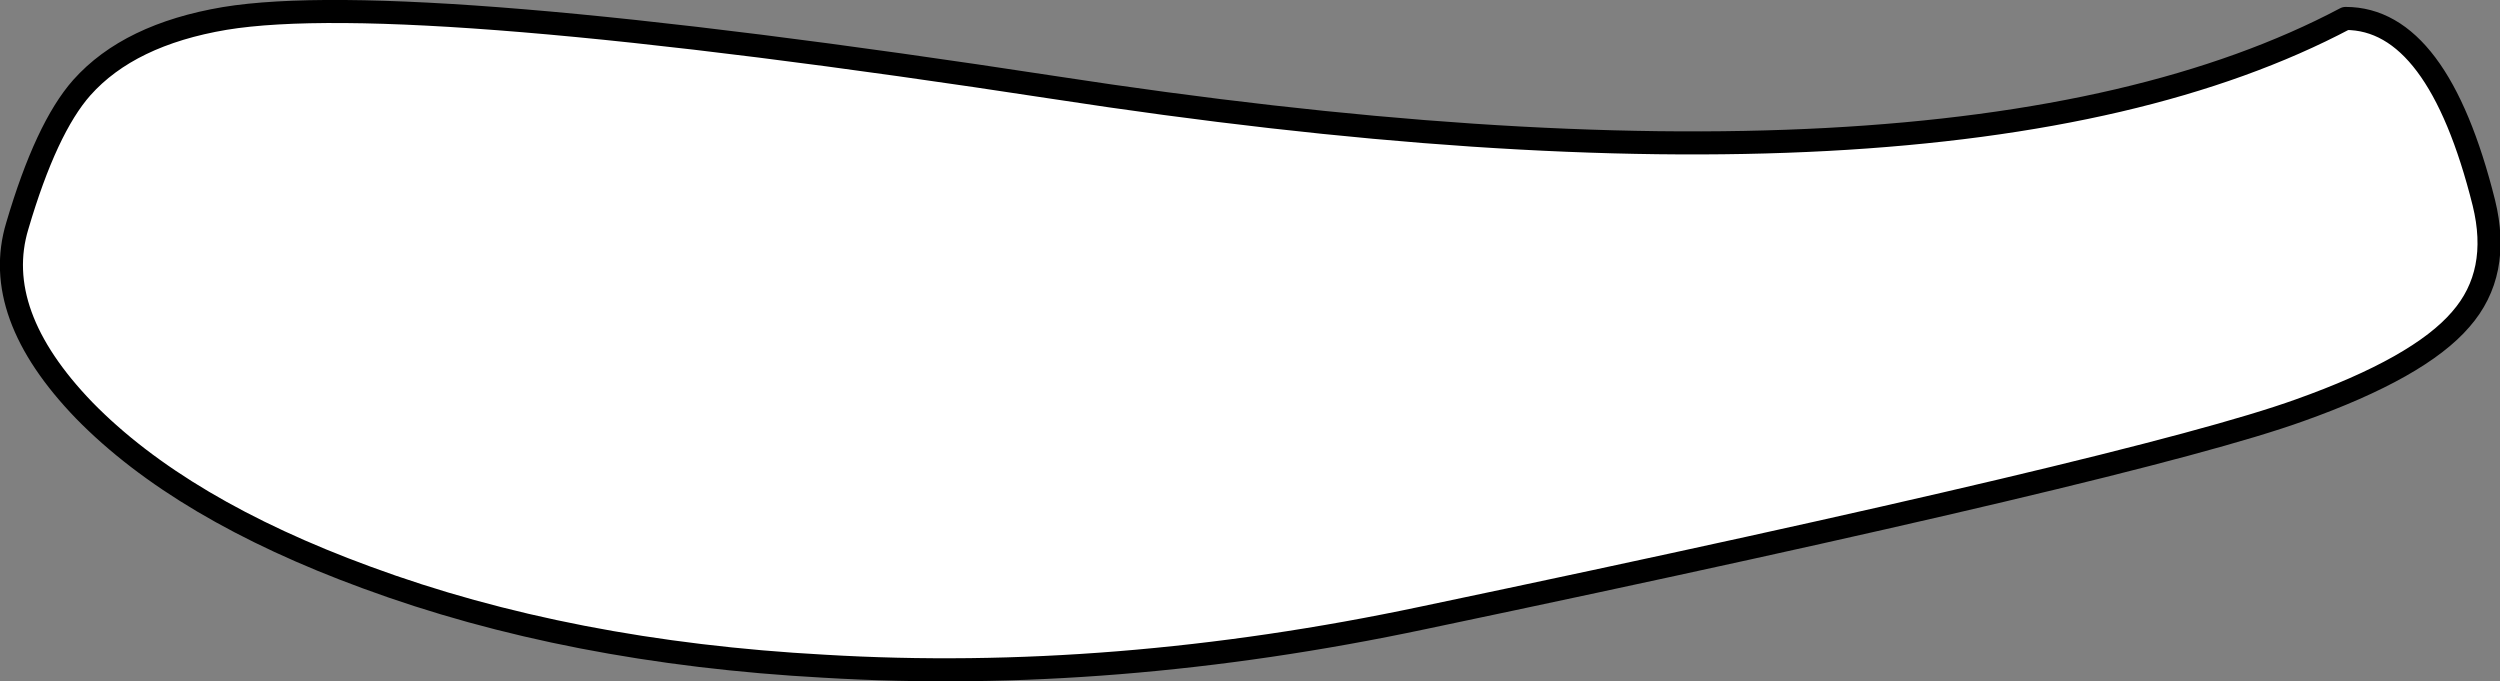 <?xml version="1.0" encoding="UTF-8" standalone="no"?>
<svg xmlns:xlink="http://www.w3.org/1999/xlink" height="29.55px" width="108.45px" xmlns="http://www.w3.org/2000/svg">
  <rect width="100%" height="100%" fill="#808080" stroke="none"/>
  <g transform="matrix(1.0, 0.0, 0.0, 1.0, 54.25, 14.75)">
    <path d="M-18.5 14.15 Q-5.95 14.9 7.5 12.05 38.7 5.5 45.5 3.05 50.7 1.2 52.5 -0.9 54.25 -2.9 53.5 -5.95 51.5 -13.95 47.5 -13.95 30.5 -4.95 -8.5 -10.95 -36.6 -15.25 -44.5 -13.95 -48.65 -13.25 -50.7 -10.95 -52.25 -9.2 -53.5 -4.95 -54.65 -1.15 -50.6 3.05 -46.4 7.35 -38.35 10.3 -29.55 13.55 -18.5 14.15" fill="#ffffff" fill-rule="evenodd" stroke="none"/>
    <path d="M-18.5 14.15 Q-5.95 14.9 7.5 12.05 38.7 5.5 45.5 3.05 50.7 1.2 52.5 -0.9 54.25 -2.9 53.5 -5.95 51.5 -13.95 47.5 -13.95 30.5 -4.95 -8.5 -10.95 -36.6 -15.25 -44.5 -13.95 -48.65 -13.25 -50.7 -10.95 -52.25 -9.2 -53.5 -4.95 -54.65 -1.15 -50.6 3.05 -46.4 7.35 -38.35 10.3 -29.55 13.55 -18.5 14.15 Z" fill="none" stroke="#000000" stroke-linecap="round" stroke-linejoin="round" stroke-width="1.0"/>
  </g>
</svg>

